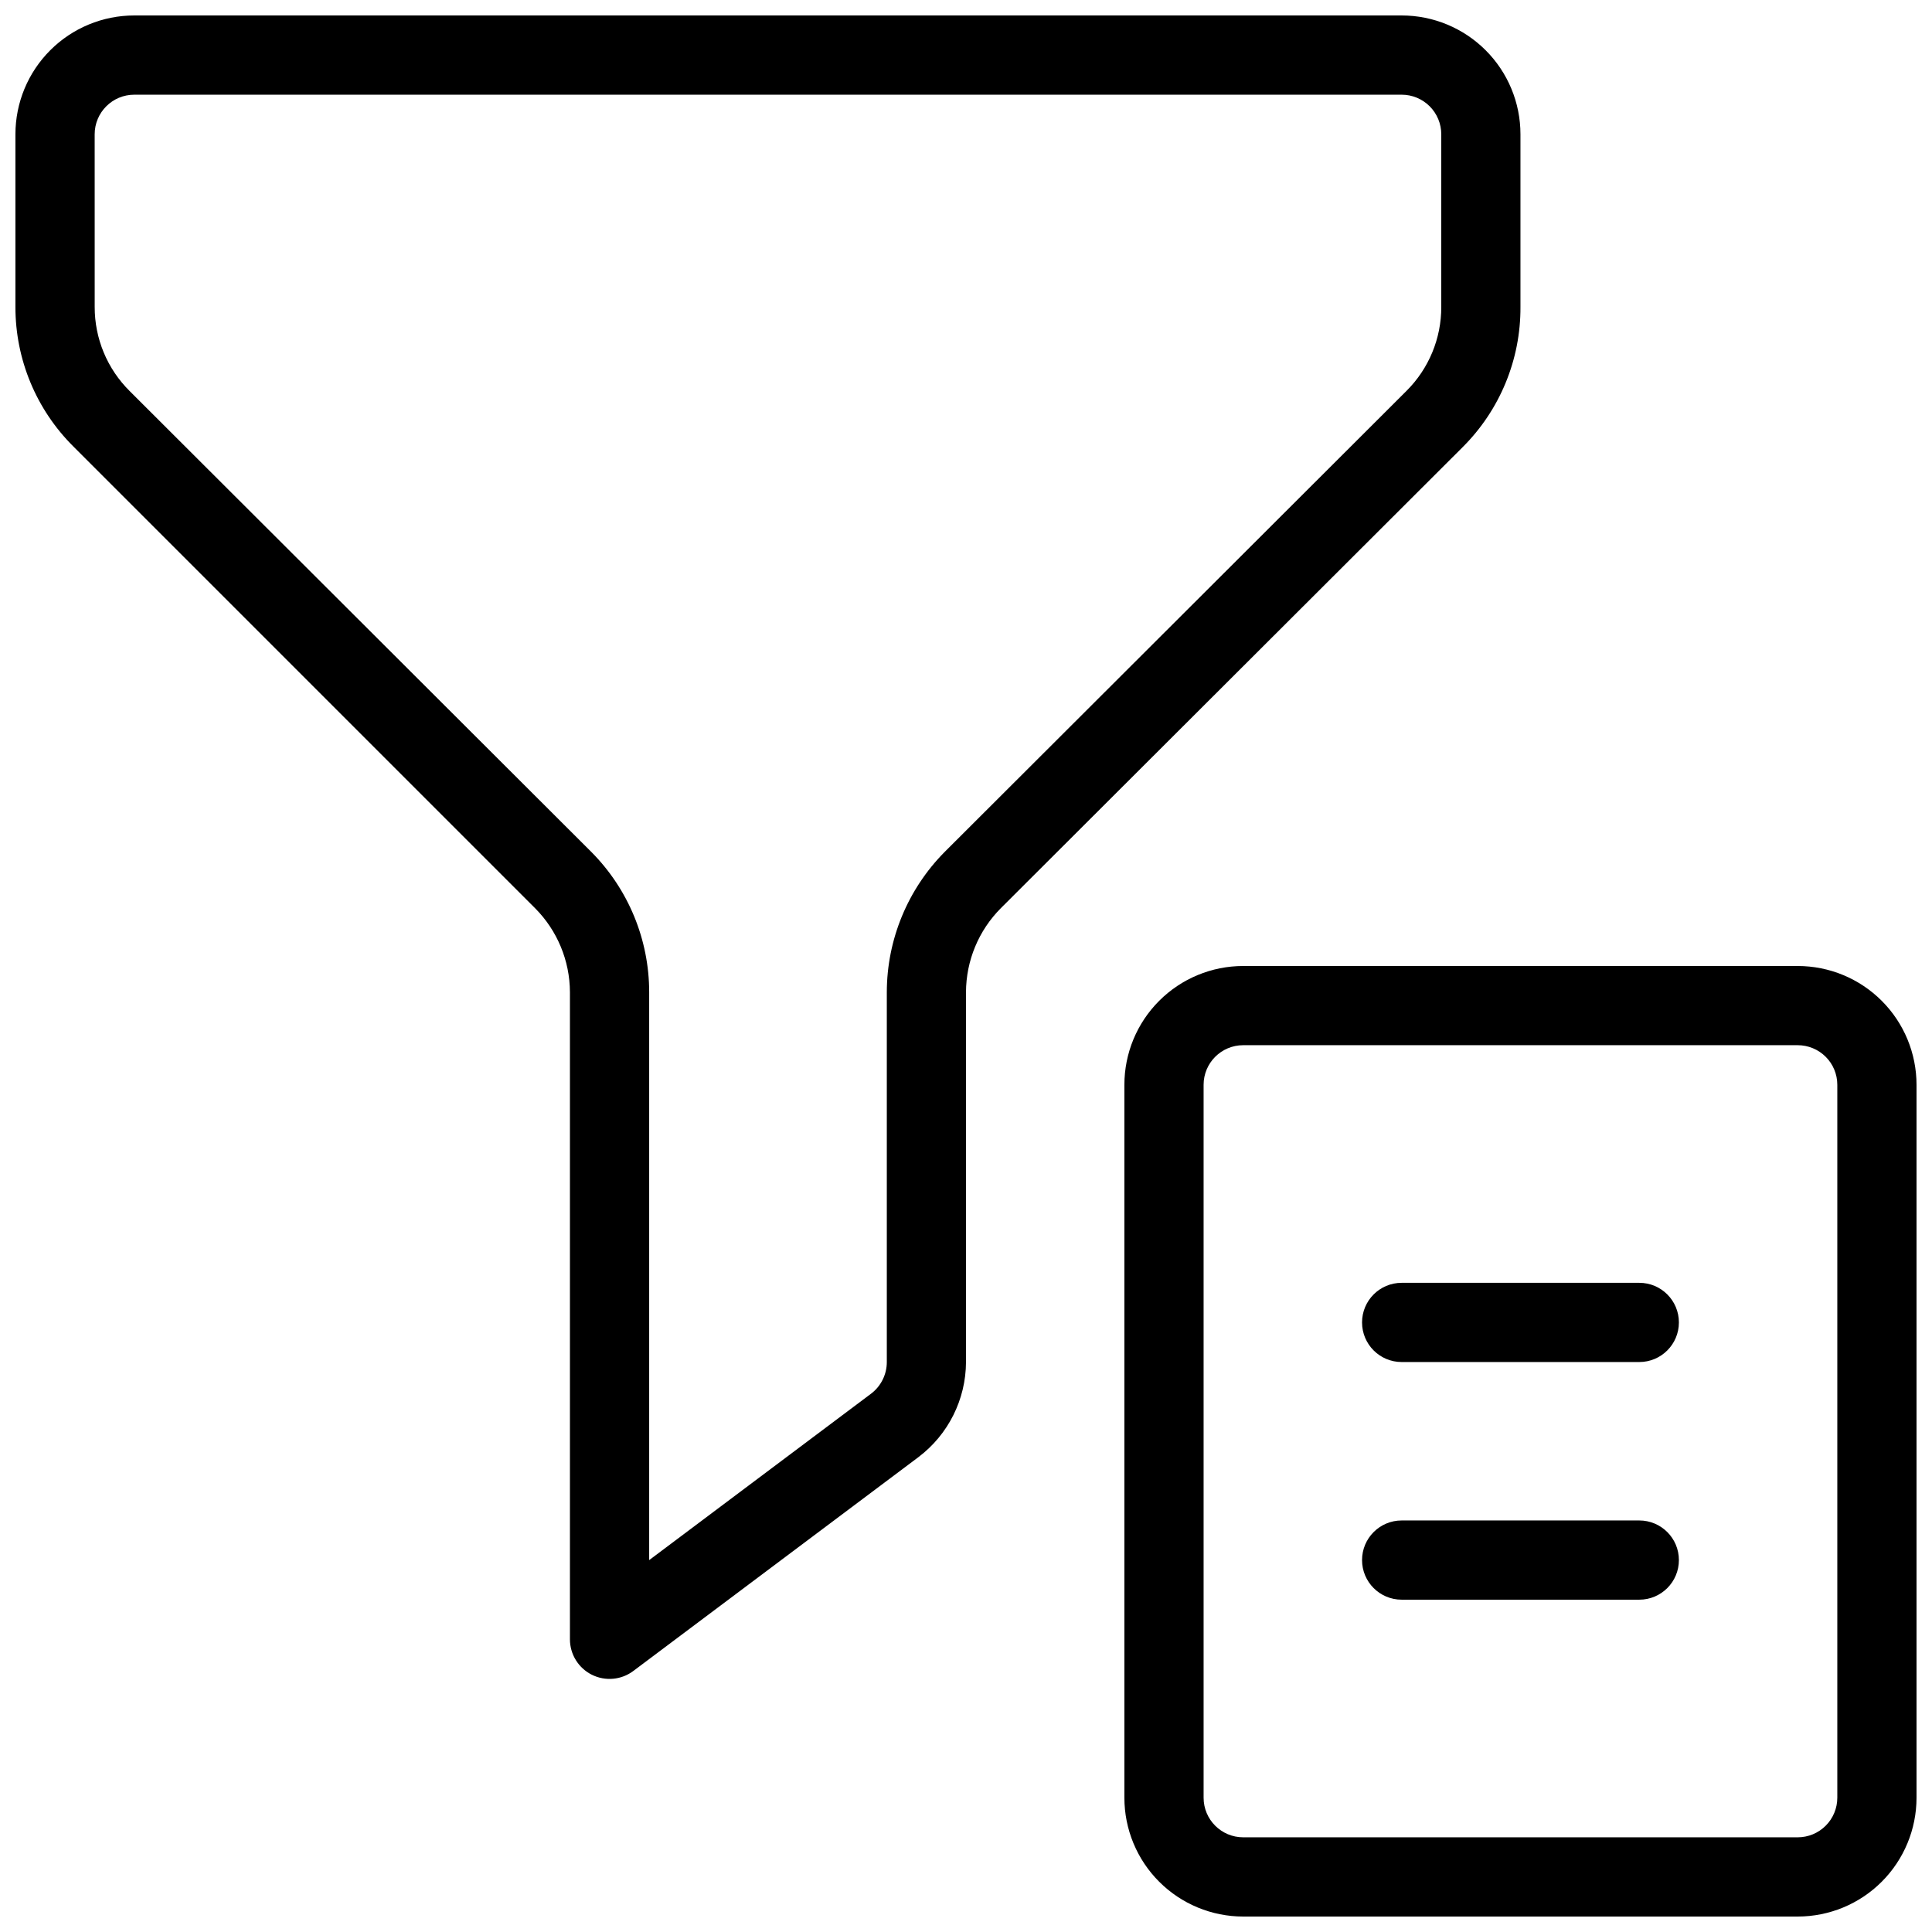 <?xml version="1.0" encoding="UTF-8"?>
<!-- Uploaded to: SVG Repo, www.svgrepo.com, Generator: SVG Repo Mixer Tools -->
<svg width="800px" height="800px" version="1.1" viewBox="144 144 512 512" xmlns="http://www.w3.org/2000/svg">
 <defs>
  <clipPath id="b">
   <path d="m148.09 148.09h398.91v440.91h-398.91z"/>
  </clipPath>
  <clipPath id="a">
   <path d="m441 400h210.9v251.9h-210.9z"/>
  </clipPath>
 </defs>
 <g clip-path="url(#b)">
  <path d="m285.8 384.68c5.887 5.91 9.207 13.906 9.238 22.25v171.5c0 3.977 2.246 7.613 5.801 9.391 3.555 1.777 7.812 1.395 10.992-0.992l75.57-56.68c7.902-5.969 12.562-15.285 12.598-25.191v-98.031c0.027-8.344 3.348-16.34 9.234-22.25l122.38-122.17v-0.004c9.879-9.836 15.398-23.219 15.324-37.156v-45.762c0-8.352-3.316-16.359-9.223-22.266-5.902-5.906-13.914-9.223-22.266-9.223h-335.87c-8.352 0-16.359 3.316-22.266 9.223s-9.223 13.914-9.223 22.266v45.762c-0.016 13.867 5.5 27.164 15.324 36.945zm-116.71-205.09c0-5.797 4.699-10.496 10.496-10.496h335.87c2.785 0 5.457 1.105 7.422 3.074 1.969 1.969 3.074 4.637 3.074 7.422v45.762c0.016 8.355-3.309 16.367-9.234 22.254l-122.38 122.17c-9.797 9.887-15.305 23.238-15.324 37.156v98.031c0 3.305-1.559 6.418-4.199 8.398l-58.777 44.082v-150.51c0-13.922-5.508-27.281-15.324-37.156l-122.38-122.17c-5.93-5.887-9.254-13.898-9.238-22.254z"/>
 </g>
 <g clip-path="url(#a)">
  <path d="m620.41 400h-146.95 0.004c-8.352 0-16.363 3.316-22.266 9.223-5.906 5.902-9.223 13.914-9.223 22.266v188.93-0.004c0 8.352 3.316 16.363 9.223 22.266 5.902 5.906 13.914 9.223 22.266 9.223h146.95-0.004c8.352 0 16.363-3.316 22.266-9.223 5.906-5.902 9.223-13.914 9.223-22.266v-188.93 0.004c0-8.352-3.316-16.363-9.223-22.266-5.902-5.906-13.914-9.223-22.266-9.223zm10.496 220.41c0 2.785-1.105 5.453-3.074 7.422s-4.637 3.074-7.422 3.074h-146.95 0.004c-5.797 0-10.496-4.699-10.496-10.496v-188.93 0.004c0-5.797 4.699-10.496 10.496-10.496h146.95-0.004c2.785 0 5.453 1.105 7.422 3.074 1.969 1.965 3.074 4.637 3.074 7.422z"/>
 </g>
 <path d="m578.43 483.96h-62.977c-5.797 0-10.496 4.699-10.496 10.496 0 5.797 4.699 10.496 10.496 10.496h62.977c5.797 0 10.496-4.699 10.496-10.496 0-5.797-4.699-10.496-10.496-10.496z"/>
 <path d="m578.43 546.94h-62.977c-5.797 0-10.496 4.699-10.496 10.496s4.699 10.496 10.496 10.496h62.977c5.797 0 10.496-4.699 10.496-10.496s-4.699-10.496-10.496-10.496z"/>
</svg>